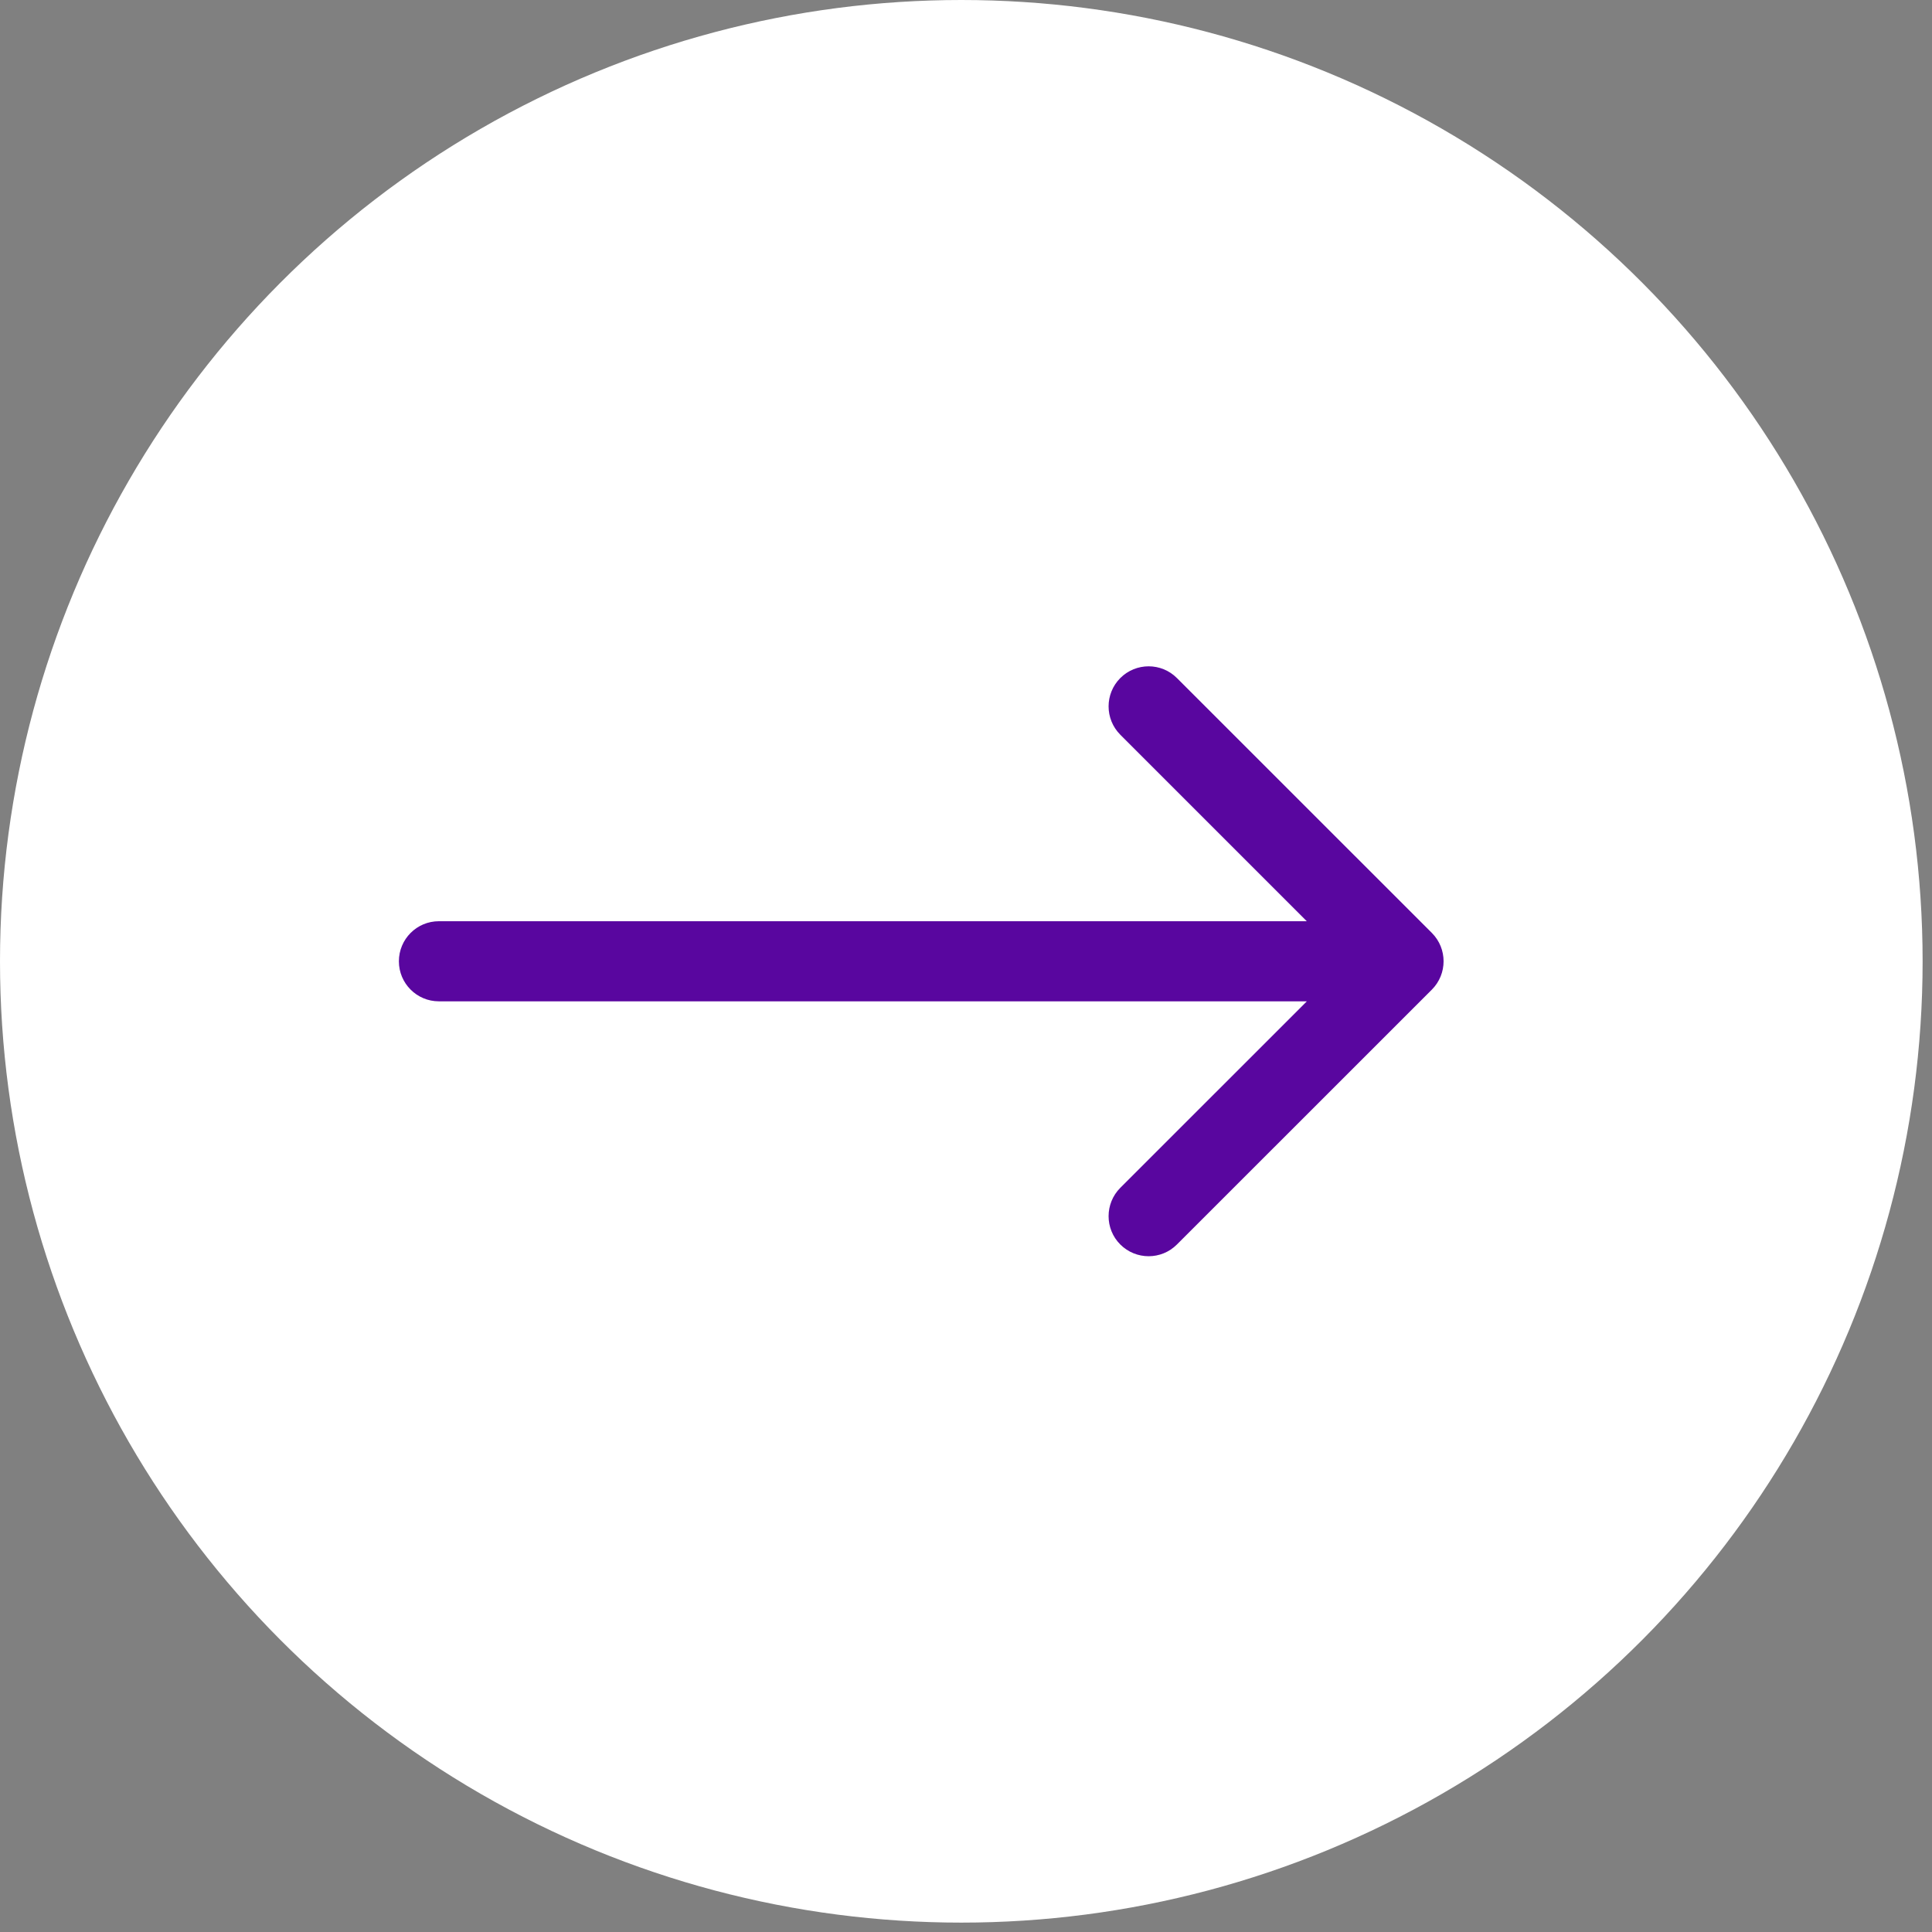 <?xml version="1.0" encoding="UTF-8"?> <svg xmlns="http://www.w3.org/2000/svg" width="28" height="28" viewBox="0 0 28 28" fill="none"><rect x="0" y="0" width="28" height="28" fill="#808080" stroke="none"/><circle cx="13.932" cy="13.932" r="13.932" fill="white"></circle><path d="M6.361 13.351C6.04 13.351 5.781 13.611 5.781 13.932C5.781 14.252 6.04 14.512 6.361 14.512V13.351ZM20.752 14.342C20.978 14.115 20.978 13.748 20.752 13.521L17.057 9.827C16.831 9.6 16.463 9.6 16.236 9.827C16.01 10.054 16.01 10.421 16.236 10.648L19.52 13.932L16.236 17.215C16.01 17.442 16.01 17.81 16.236 18.036C16.463 18.263 16.831 18.263 17.057 18.036L20.752 14.342ZM6.361 14.512H20.341V13.351H6.361V14.512Z" fill="#59069F"></path></svg> 